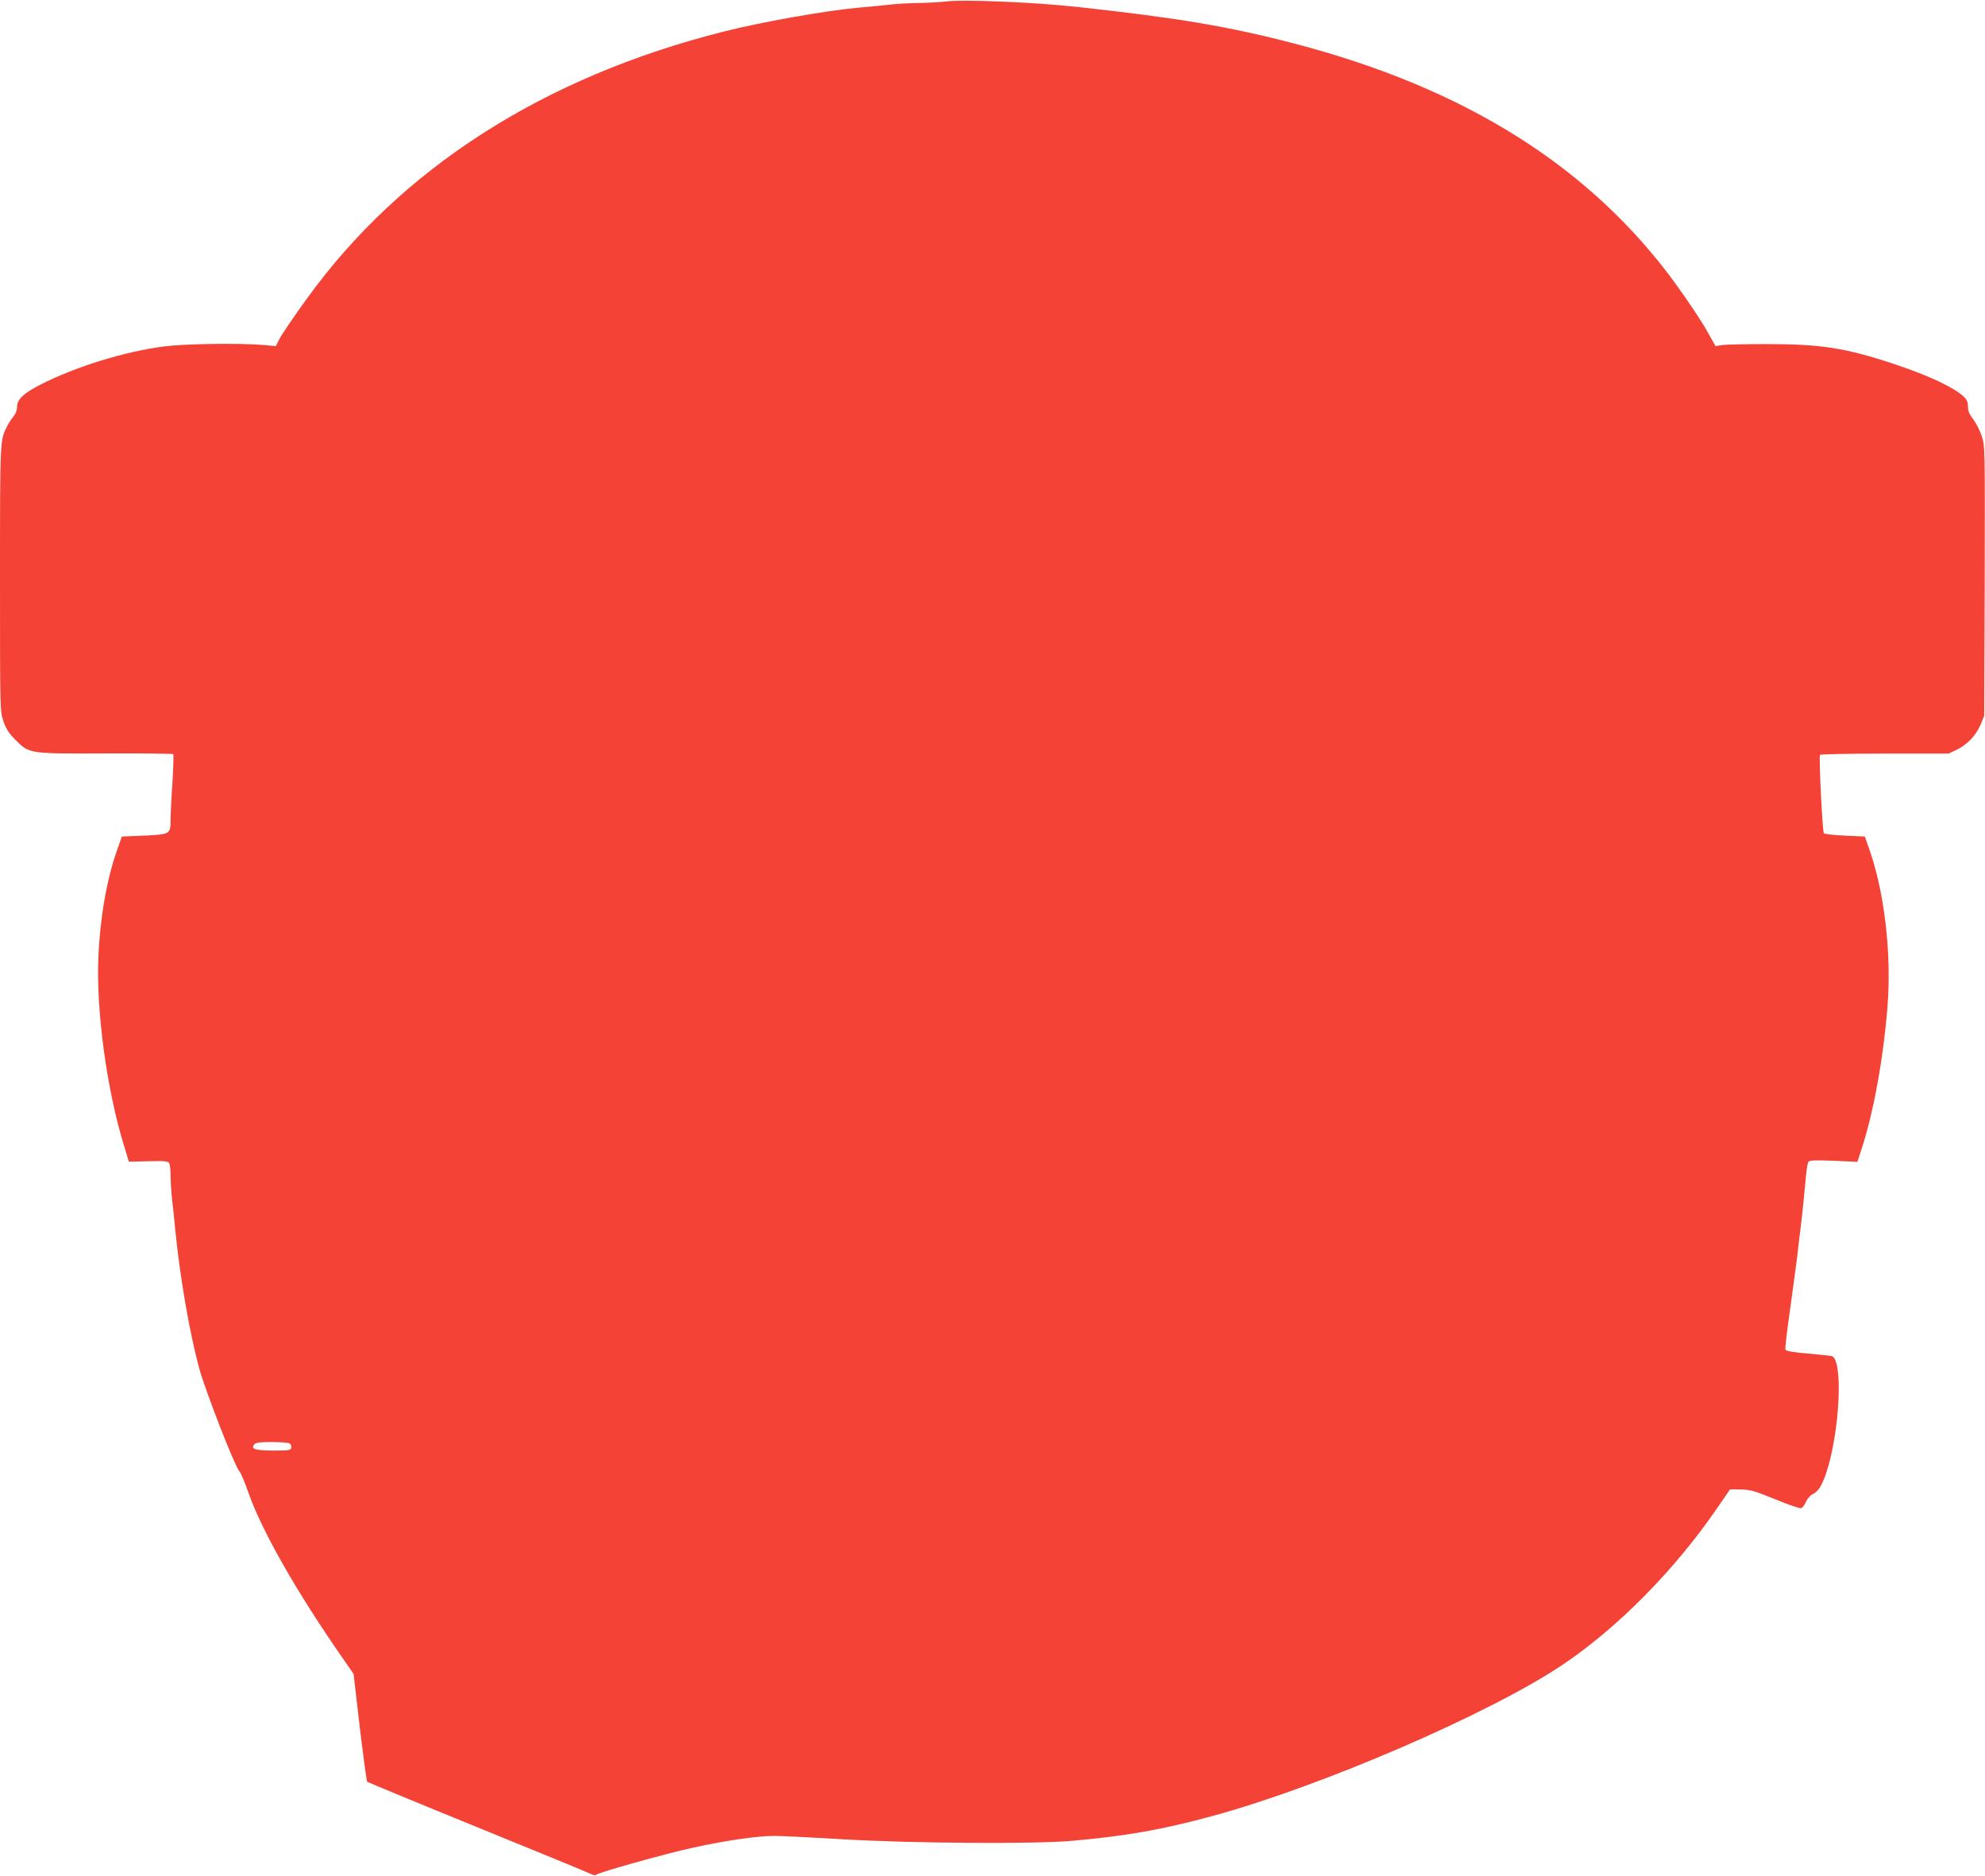 <?xml version="1.0" standalone="no"?>
<!DOCTYPE svg PUBLIC "-//W3C//DTD SVG 20010904//EN"
 "http://www.w3.org/TR/2001/REC-SVG-20010904/DTD/svg10.dtd">
<svg version="1.0" xmlns="http://www.w3.org/2000/svg"
 width="1280pt" height="1210pt" viewBox="0 0 1280 1210"
 preserveAspectRatio="xMidYMid meet">
<g transform="translate(0,1210) scale(0.1,-0.1)"
fill="#f44336" stroke="none">
<path d="M6095 12090 c-33 -4 -107 -8 -165 -9 -58 -1 -141 -5 -185 -10 -44 -5
-141 -15 -215 -21 -207 -19 -621 -92 -865 -154 -1162 -293 -2083 -884 -2689
-1726 -82 -113 -159 -227 -173 -254 l-24 -48 -92 8 c-154 12 -492 7 -627 -10
-255 -32 -582 -134 -804 -249 -105 -54 -146 -94 -146 -140 0 -23 -9 -46 -24
-64 -13 -15 -31 -43 -40 -62 -46 -89 -46 -78 -46 -982 0 -852 0 -855 22 -920
17 -50 34 -76 78 -121 90 -90 87 -89 588 -87 232 1 425 -1 429 -5 3 -3 1 -86
-5 -183 -7 -98 -12 -205 -12 -239 0 -94 -2 -95 -170 -103 l-144 -6 -32 -90
c-66 -187 -110 -440 -120 -695 -14 -343 56 -856 167 -1213 l30 -99 125 3 c101
3 127 0 134 -11 6 -8 10 -44 10 -80 0 -36 4 -103 9 -150 6 -47 15 -137 21
-200 30 -305 93 -669 155 -896 40 -145 228 -628 257 -660 10 -11 36 -72 58
-135 86 -248 311 -644 614 -1079 l66 -95 40 -345 c23 -190 44 -348 48 -351 4
-3 324 -136 712 -294 388 -158 717 -293 731 -301 16 -8 30 -9 35 -4 15 15 444
135 622 174 204 45 415 76 523 76 48 0 250 -10 450 -22 440 -26 1230 -31 1469
-10 358 32 585 72 918 163 698 191 1781 659 2247 972 356 239 724 611 1000
1014 l81 118 69 -1 c62 -1 87 -8 222 -63 84 -35 160 -61 168 -57 9 3 22 21 30
40 8 19 27 41 41 48 38 19 61 53 89 135 89 265 112 735 37 757 -10 3 -79 10
-155 17 -95 8 -140 16 -144 25 -3 7 11 127 31 266 19 139 40 292 46 341 5 48
14 124 20 170 12 98 27 244 36 347 3 41 11 81 16 88 8 9 46 11 163 6 l152 -7
26 79 c78 238 141 584 168 919 28 348 -20 752 -123 1035 l-23 65 -128 6 c-70
3 -131 10 -136 15 -9 10 -33 492 -25 506 3 4 191 8 417 8 l412 0 51 24 c67 31
129 96 157 166 l22 55 3 869 c2 863 2 870 -19 933 -11 35 -36 84 -55 109 -25
32 -34 54 -34 82 0 29 -7 45 -27 64 -63 59 -221 134 -439 207 -319 107 -478
132 -836 132 -130 0 -257 -3 -281 -6 l-45 -7 -58 104 c-32 56 -118 186 -192
288 -548 759 -1359 1271 -2469 1560 -417 109 -751 165 -1393 235 -284 31 -742
50 -855 35z m-4227 -9299 c8 -5 12 -17 10 -27 -3 -17 -14 -19 -116 -19 -118 1
-147 10 -122 40 10 12 35 15 114 15 55 0 107 -4 114 -9z"/>
</g>
</svg>
